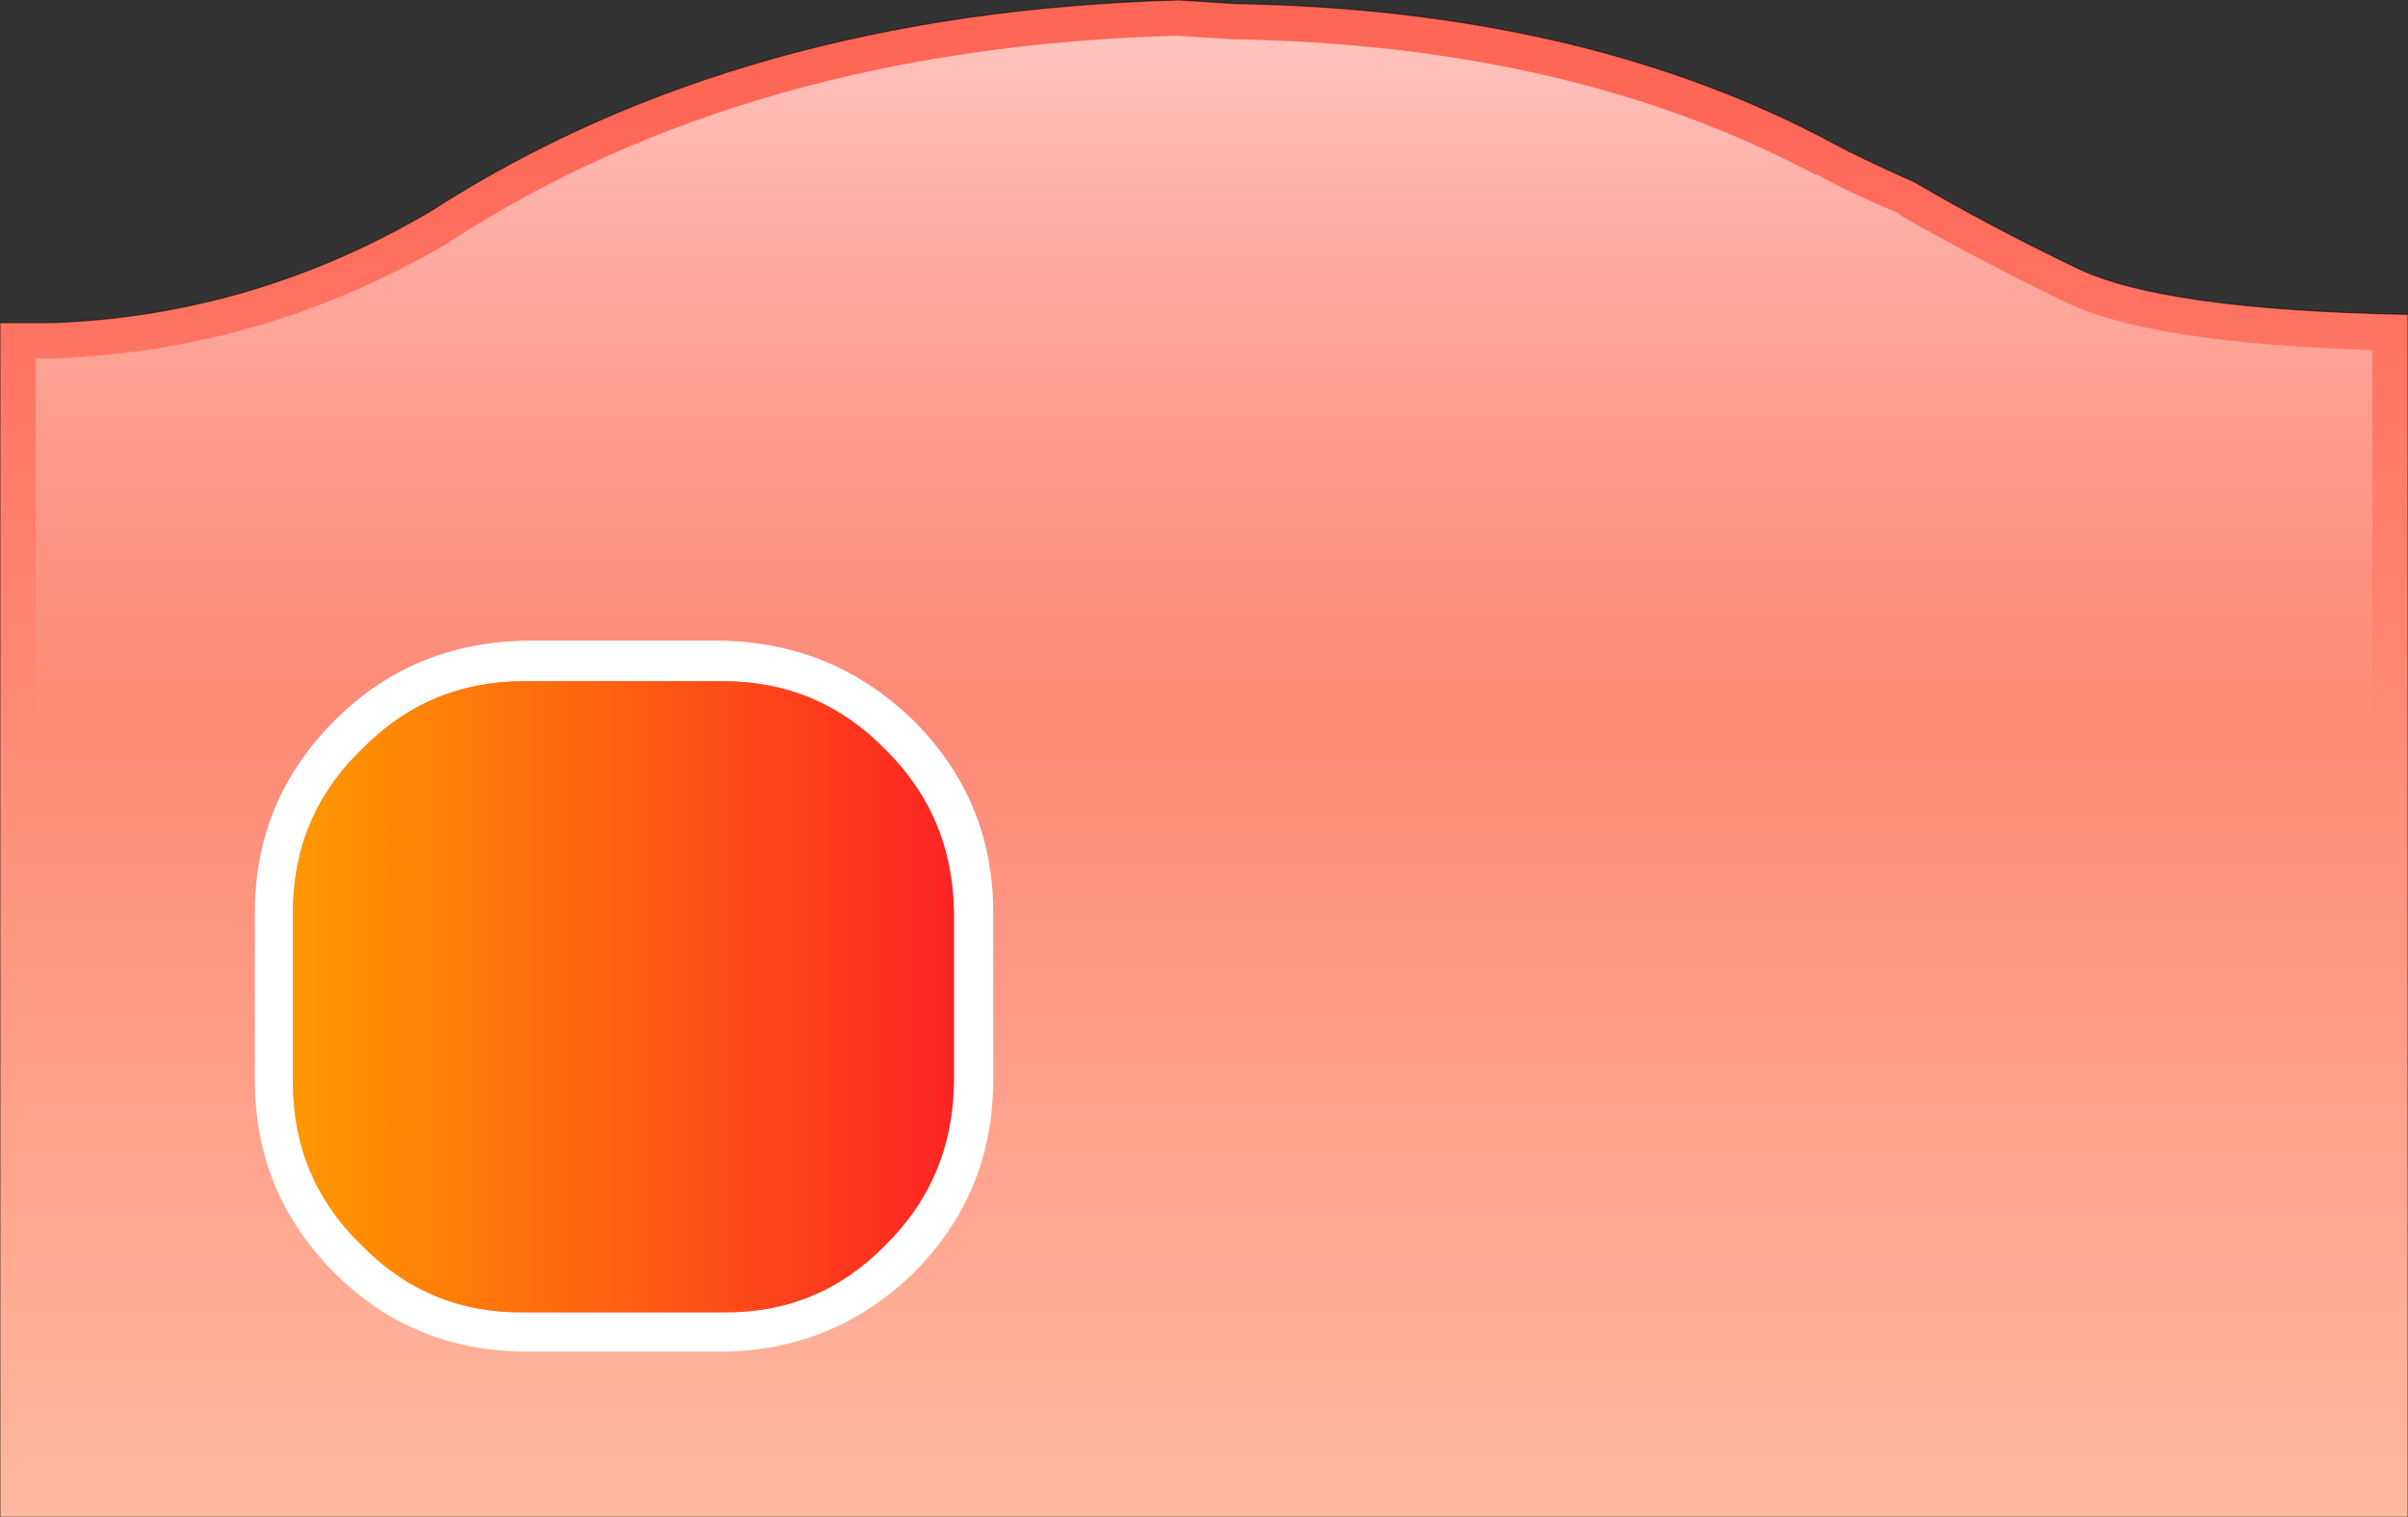 <?xml version="1.0" encoding="UTF-8" standalone="no"?>
<svg xmlns:xlink="http://www.w3.org/1999/xlink" height="63.7px" width="101.1px" xmlns="http://www.w3.org/2000/svg">
  <rect width="100%" height="100%" fill="#333333" stroke="none"/>
  <g transform="matrix(1.0, 0.0, 0.0, 1.0, 50.55, 31.85)">
    <path d="M50.55 -18.65 L50.55 31.85 -50.55 31.85 -50.55 -18.3 -48.4 -18.3 Q-39.9 -18.6 -32.45 -23.0 -19.5 -31.35 -1.05 -31.85 L1.3 -31.7 Q15.95 -31.45 26.4 -25.85 27.5 -25.25 29.85 -24.2 33.0 -22.35 36.65 -20.6 40.25 -18.85 50.55 -18.65" fill="url(#gradient0)" fill-rule="evenodd" stroke="none"/>
    <path d="M50.55 -18.65 L50.55 31.85 -50.55 31.85 -50.55 -18.3 -48.4 -18.3 Q-39.9 -18.6 -32.45 -23.0 -19.5 -31.35 -1.05 -31.85 L1.3 -31.7 Q15.95 -31.45 26.4 -25.85 27.5 -25.25 29.85 -24.2 33.0 -22.35 36.65 -20.6 40.25 -18.85 50.55 -18.65 Z" fill="none" stroke="#000000" stroke-linecap="round" stroke-linejoin="round" stroke-opacity="0.514" stroke-width="0.05"/>
    <path d="M49.05 -17.15 L49.05 30.35 -49.05 30.35 -49.05 -16.8 -48.4 -16.8 -48.35 -16.8 Q-39.45 -17.1 -31.65 -21.7 L-31.6 -21.75 Q-19.05 -29.85 -1.15 -30.35 L1.2 -30.2 1.3 -30.2 Q15.5 -29.95 25.7 -24.5 L25.7 -24.55 Q26.8 -23.9 29.15 -22.9 L29.2 -22.85 29.25 -22.8 Q32.4 -21.0 36.0 -19.25 39.5 -17.45 49.05 -17.15" fill="url(#gradient1)" fill-rule="evenodd" stroke="none"/>
    <path d="M-20.35 24.9 Q-15.6 24.9 -12.2 21.6 -8.85 18.25 -8.85 13.5 L-8.85 6.45 Q-8.85 1.75 -12.2 -1.6 -15.6 -4.9 -20.35 -4.95 L-28.4 -4.95 Q-33.2 -4.9 -36.5 -1.6 -39.85 1.75 -39.85 6.45 L-39.85 13.5 Q-39.85 18.25 -36.5 21.6 -33.2 24.9 -28.4 24.9 L-20.35 24.9 M-28.55 23.25 Q-32.55 23.3 -35.35 20.45 -38.25 17.65 -38.25 13.6 L-38.25 6.45 Q-38.25 2.4 -35.35 -0.4 -32.55 -3.25 -28.55 -3.25 L-20.2 -3.25 Q-16.2 -3.25 -13.4 -0.4 -10.55 2.4 -10.5 6.45 L-10.5 13.6 Q-10.55 17.65 -13.4 20.45 -16.2 23.3 -20.2 23.25 L-28.55 23.25" fill="#ffffff" fill-rule="evenodd" stroke="none"/>
    <path d="M-28.55 23.25 L-20.2 23.25 Q-16.2 23.3 -13.4 20.45 -10.55 17.65 -10.5 13.6 L-10.5 6.45 Q-10.55 2.4 -13.4 -0.4 -16.2 -3.25 -20.2 -3.25 L-28.55 -3.25 Q-32.55 -3.25 -35.35 -0.4 -38.25 2.4 -38.25 6.45 L-38.25 13.6 Q-38.25 17.65 -35.35 20.45 -32.55 23.3 -28.55 23.25" fill="url(#gradient2)" fill-rule="evenodd" stroke="none"/>
  </g>
  <defs>
    <linearGradient gradientTransform="matrix(-1.0E-4, -0.049, 0.04, 0.0, -376.75, 12.6)" gradientUnits="userSpaceOnUse" id="gradient0" spreadMethod="pad" x1="-819.2" x2="819.2">
      <stop offset="0.0" stop-color="#ffd6bb"/>
      <stop offset="1.0" stop-color="#fe6656"/>
    </linearGradient>
    <linearGradient gradientTransform="matrix(-1.0E-4, -0.049, 0.04, 0.0, -372.35, -8.45)" gradientUnits="userSpaceOnUse" id="gradient1" spreadMethod="pad" x1="-819.2" x2="819.2">
      <stop offset="0.416" stop-color="#ffffff" stop-opacity="0.0"/>
      <stop offset="1.0" stop-color="#ffffff"/>
    </linearGradient>
    <linearGradient gradientTransform="matrix(0.017, 0.0, 0.0, -0.016, -24.4, 10.05)" gradientUnits="userSpaceOnUse" id="gradient2" spreadMethod="pad" x1="-819.2" x2="819.2">
      <stop offset="0.0" stop-color="#ff9900"/>
      <stop offset="1.0" stop-color="#fd2424"/>
    </linearGradient>
  </defs>
</svg>
